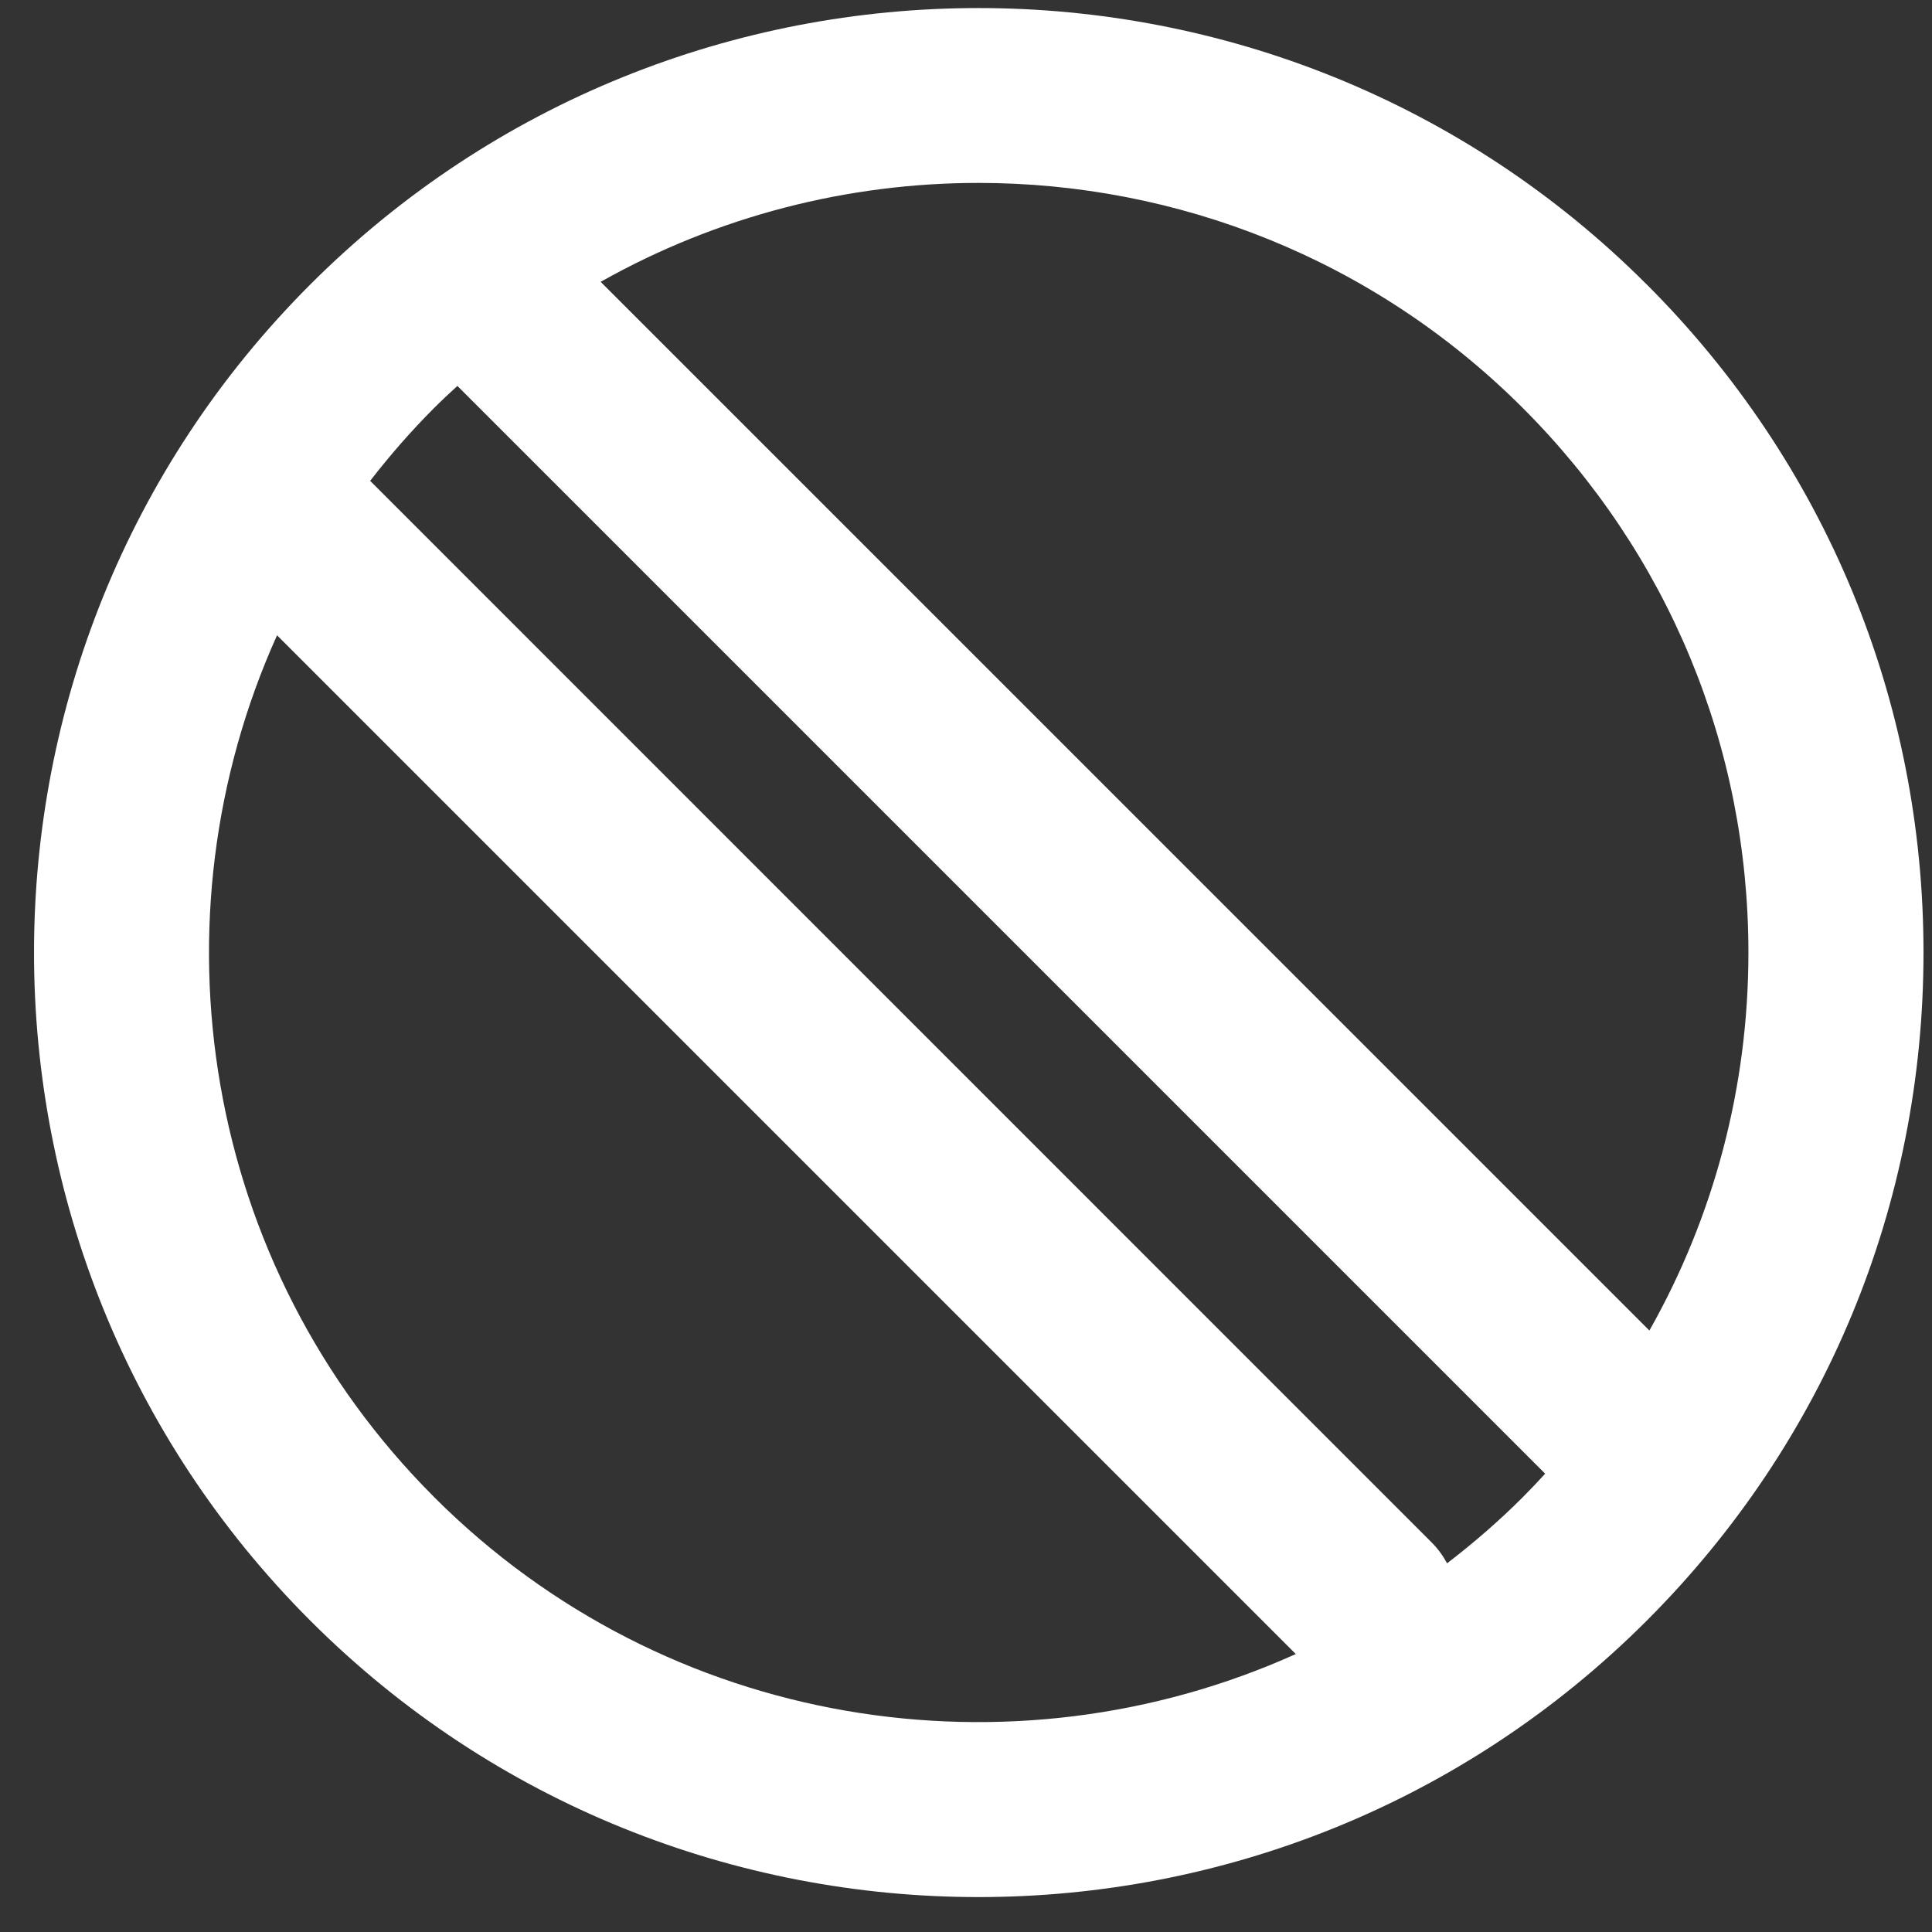 <svg width="40" height="40" viewBox="0 0 40 40" fill="none" xmlns="http://www.w3.org/2000/svg">
<rect x="0" y="0" width="40" height="40" fill="#333333" stroke="none"/>
<g clip-path="url(#clip0_12_548)">
<path d="M34.092 5.888C26.463 -1.741 14.053 -1.74 6.426 5.888C-1.203 13.515 -1.203 25.927 6.426 33.555C10.239 37.369 15.249 39.277 20.259 39.277C25.27 39.277 30.278 37.369 34.093 33.555C37.789 29.86 39.824 24.948 39.824 19.722C39.824 14.495 37.789 9.583 34.093 5.888H34.092ZM20.258 3.787C24.341 3.787 28.422 5.341 31.53 8.449C34.542 11.461 36.199 15.463 36.199 19.722C36.199 22.509 35.484 25.186 34.149 27.547L12.436 5.835C14.856 4.472 17.557 3.787 20.258 3.787ZM8.987 30.994C4.171 26.178 3.089 19.023 5.736 13.153L26.828 34.245C20.958 36.892 13.803 35.811 8.987 30.995V30.994ZM31.532 30.994C31.033 31.493 30.507 31.947 29.96 32.367C29.877 32.212 29.771 32.065 29.641 31.935L7.67 9.962C7.67 9.962 7.666 9.958 7.663 9.956C8.068 9.434 8.507 8.928 8.987 8.448C9.145 8.29 9.307 8.139 9.47 7.99L31.991 30.511C31.842 30.674 31.689 30.836 31.532 30.993V30.994Z" fill="white"/>
</g>
<defs>
<clipPath id="clip0_12_548">
<rect width="39.118" height="39.109" fill="white" transform="translate(0.705 0.167)"/>
</clipPath>
</defs>
</svg>
